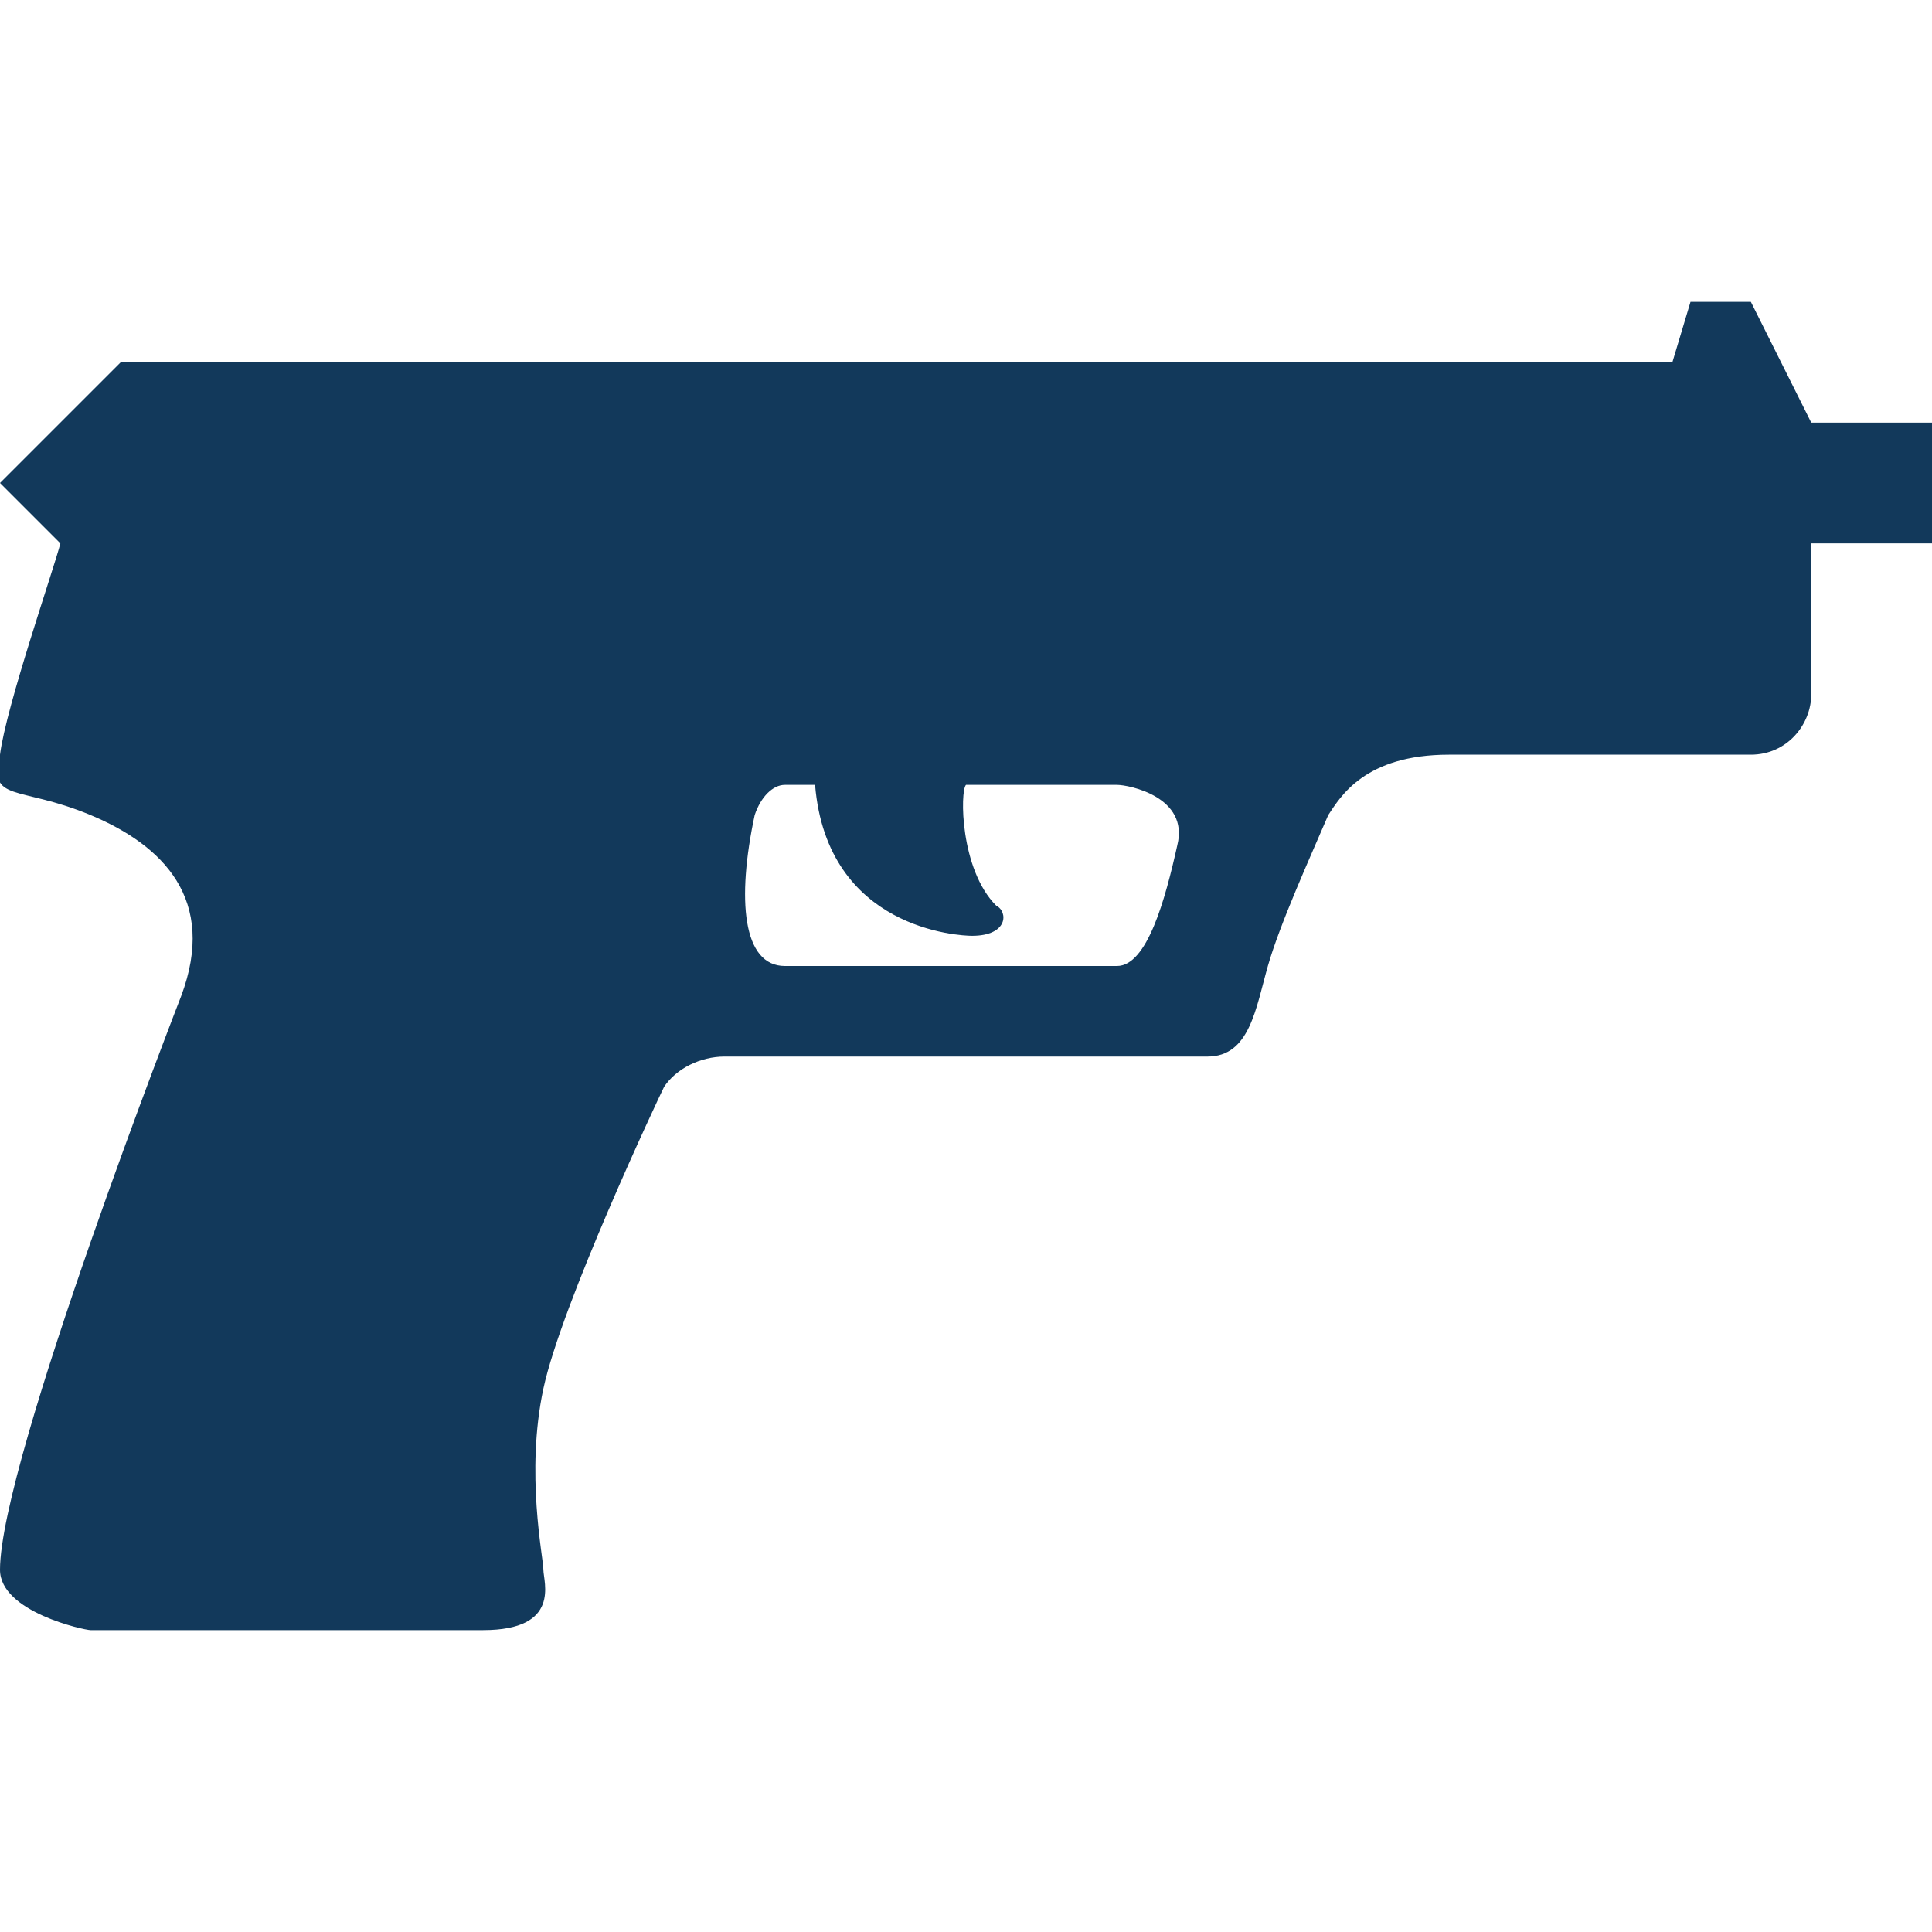 <svg xmlns="http://www.w3.org/2000/svg" id="Layer_1" viewBox="0 0 32 32" width="32" height="32"><style>.st0{fill:#12395b}</style><path d="M32 7h-2l-1-2h-1l-.3 1H2L0 8l1 1c-.1.4-.9 2.7-1 3.5-.2.8.3.5 1.5 1s2.1 1.4 1.5 3c0 0-3 7.7-3 9.5 0 .7 1.4 1 1.5 1H8c1.3 0 1-.8 1-1 0-.2-.3-1.6 0-3s1.9-4.8 2-5c.2-.3.6-.5 1-.5h8c.7 0 .8-.8 1-1.5.2-.7.7-1.8 1-2.5.2-.3.6-1 2-1h5c.6 0 1-.5 1-1V9h2V7zm-12.5 7c-.2.9-.5 2-1 2H13c-.7 0-.8-1.1-.5-2.5.1-.3.3-.5.5-.5h.5c.2 2.4 2.4 2.5 2.6 2.5.6 0 .6-.4.4-.5-.6-.6-.6-1.9-.5-2h2.5c.2 0 1.2.2 1 1z" class="st0"/></svg>